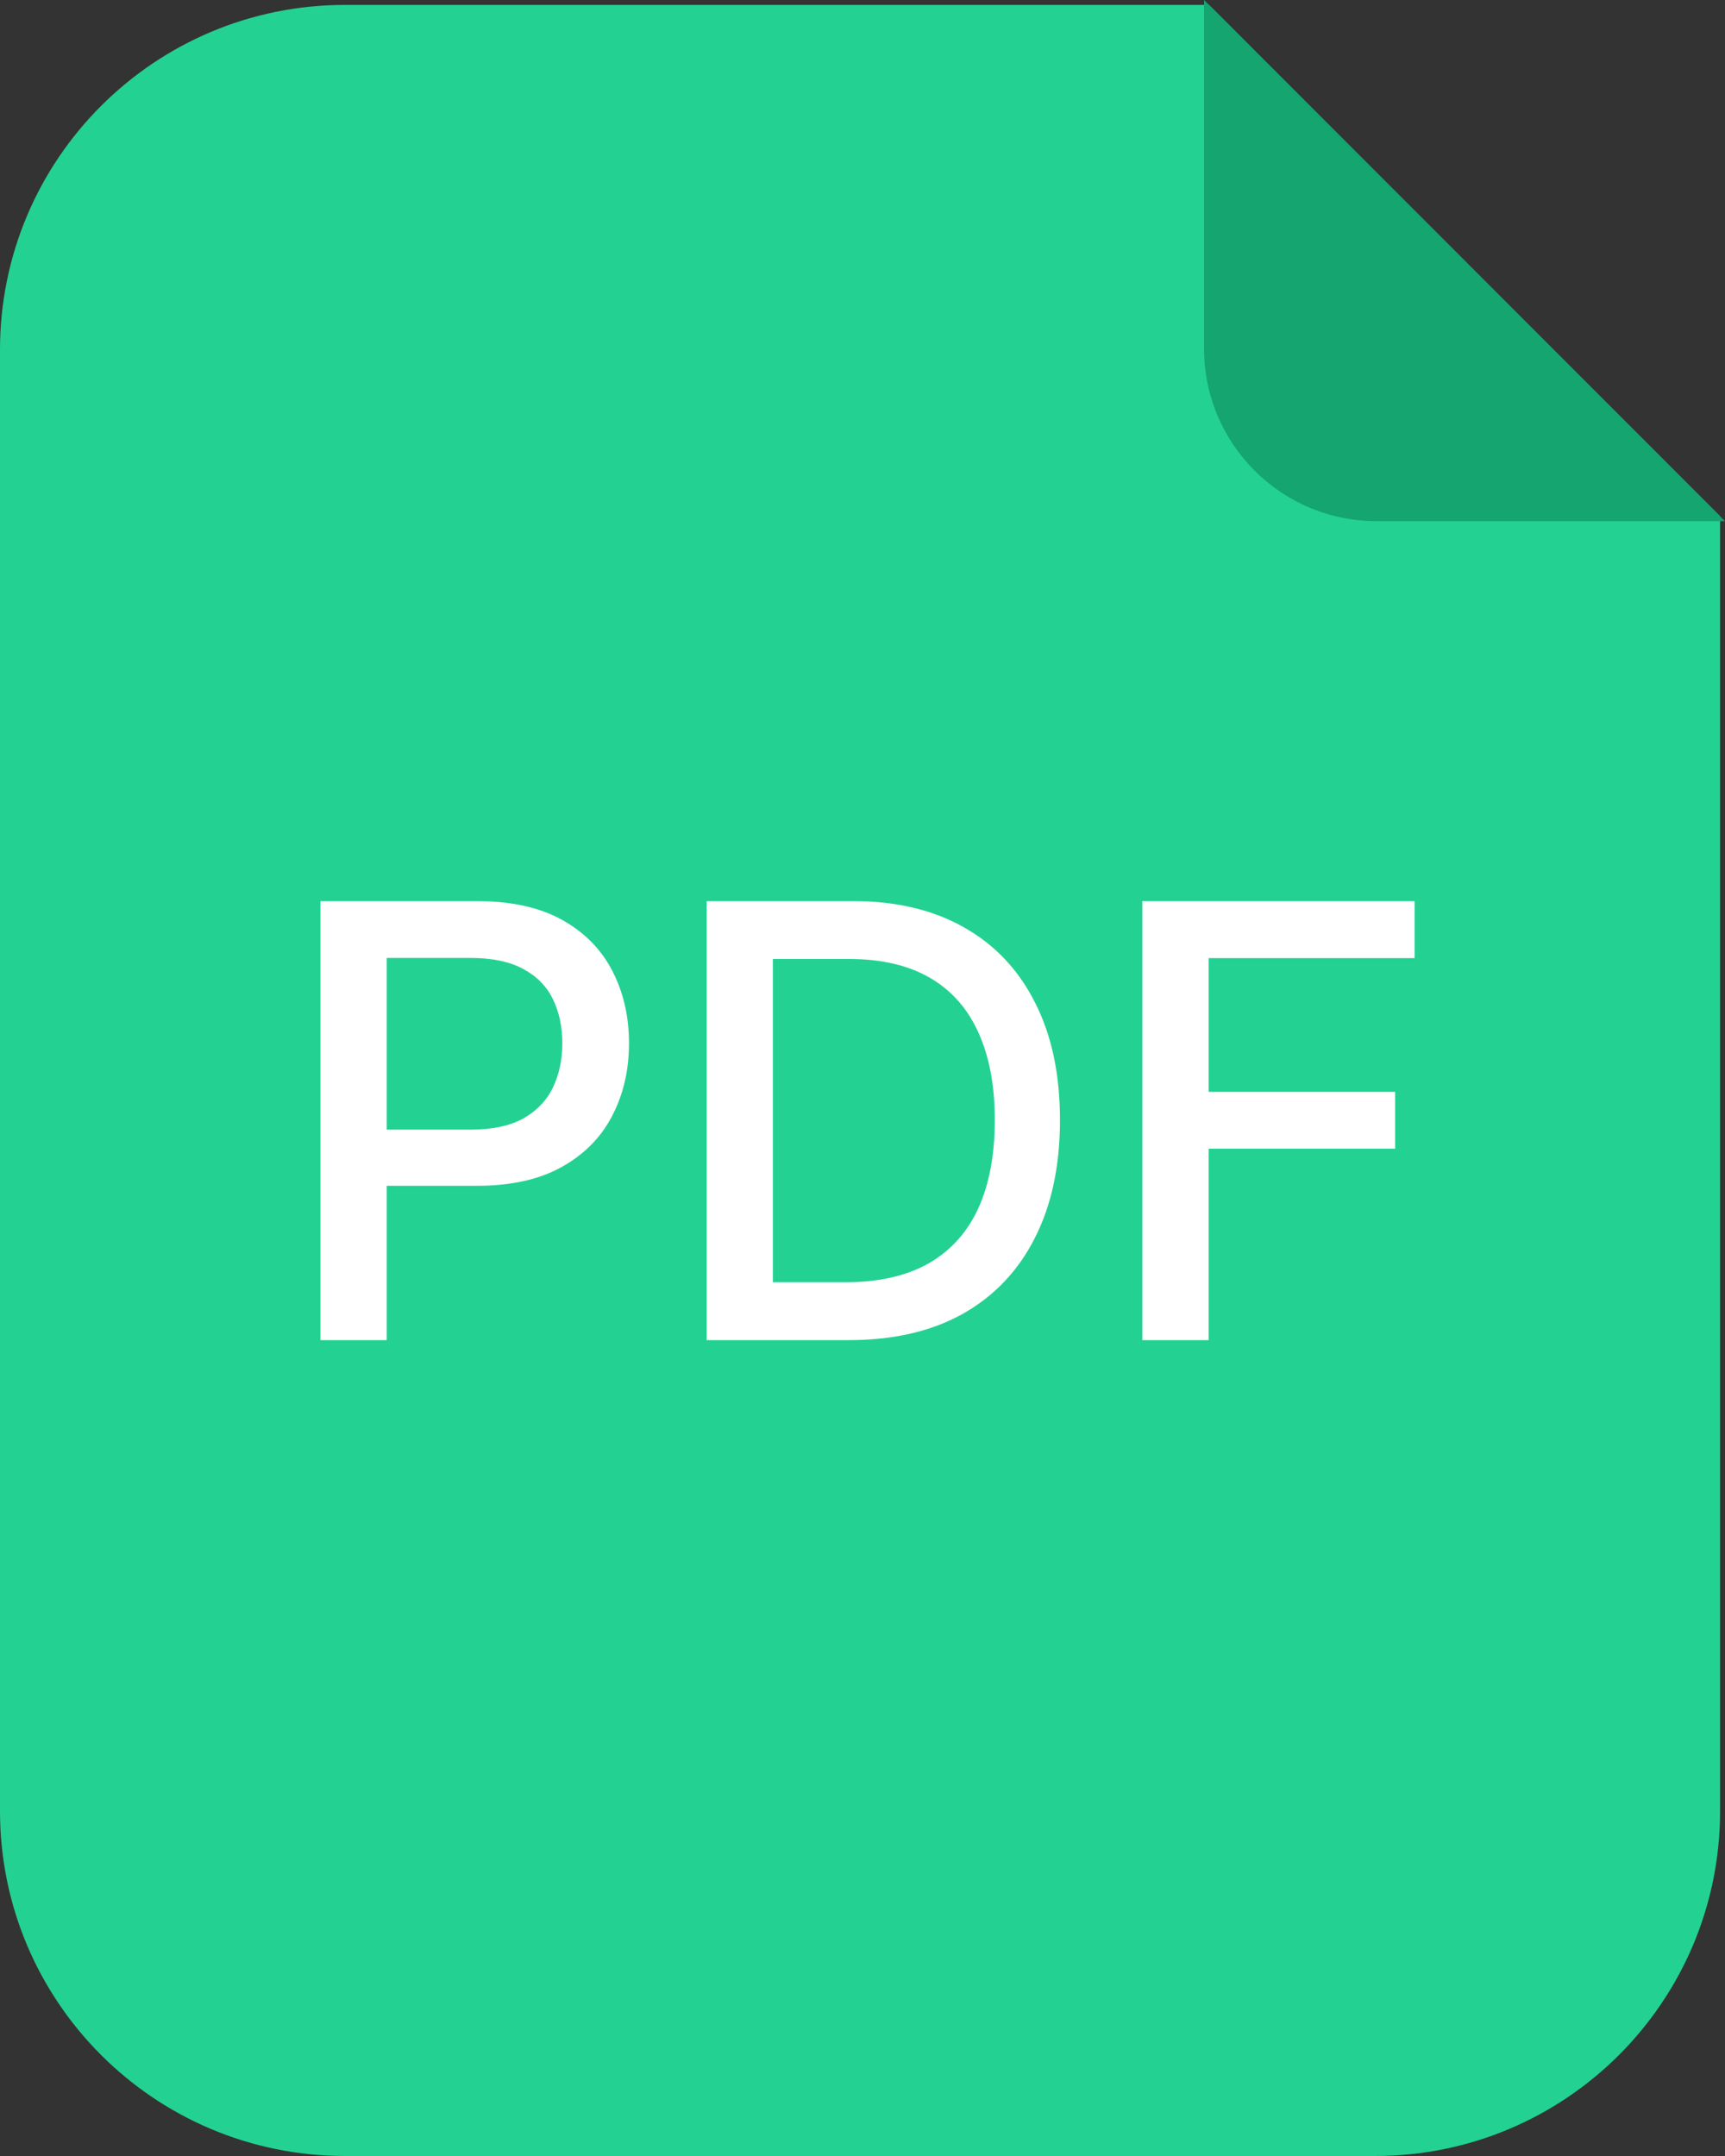 <?xml version="1.0" encoding="UTF-8"?> <svg xmlns="http://www.w3.org/2000/svg" width="40" height="50" viewBox="0 0 40 50" fill="none"><rect x="0" y="0" width="40" height="50" fill="#333333" stroke="none"/><path d="M39.886 11.972V42C39.886 46.418 36.304 50 31.886 50H8C3.582 50 0 46.418 0 42V8.114C1.54527e-06 3.695 3.582 0.114 8 0.114H28.034L39.886 11.972Z" fill="#23D292"></path><path d="M39.999 12.086H31.92C29.711 12.086 27.92 10.295 27.92 8.086V0L39.999 12.086Z" fill="#14A570"></path><path d="M7.431 31.079V20.898H11.06C11.852 20.898 12.508 21.042 13.029 21.33C13.549 21.619 13.939 22.013 14.197 22.513C14.456 23.011 14.585 23.571 14.585 24.194C14.585 24.82 14.454 25.384 14.192 25.884C13.934 26.381 13.543 26.776 13.019 27.067C12.498 27.356 11.844 27.5 11.055 27.5H8.559V26.197H10.916C11.416 26.197 11.822 26.111 12.134 25.939C12.445 25.763 12.674 25.524 12.82 25.223C12.966 24.921 13.039 24.578 13.039 24.194C13.039 23.809 12.966 23.468 12.82 23.17C12.674 22.871 12.444 22.638 12.129 22.469C11.817 22.3 11.406 22.215 10.896 22.215H8.967V31.079H7.431ZM19.682 31.079H16.386V20.898H19.786C20.784 20.898 21.641 21.101 22.357 21.509C23.073 21.913 23.621 22.495 24.002 23.254C24.387 24.01 24.579 24.916 24.579 25.974C24.579 27.034 24.385 27.946 23.997 28.708C23.613 29.47 23.056 30.057 22.327 30.468C21.598 30.876 20.716 31.079 19.682 31.079ZM17.922 29.737H19.598C20.373 29.737 21.018 29.591 21.532 29.3C22.045 29.005 22.43 28.579 22.685 28.022C22.94 27.462 23.068 26.779 23.068 25.974C23.068 25.175 22.94 24.497 22.685 23.94C22.433 23.383 22.057 22.961 21.556 22.672C21.056 22.384 20.434 22.24 19.692 22.24H17.922V29.737ZM26.489 31.079V20.898H32.803V22.22H28.026V25.322H32.351V26.64H28.026V31.079H26.489Z" fill="white"></path></svg> 